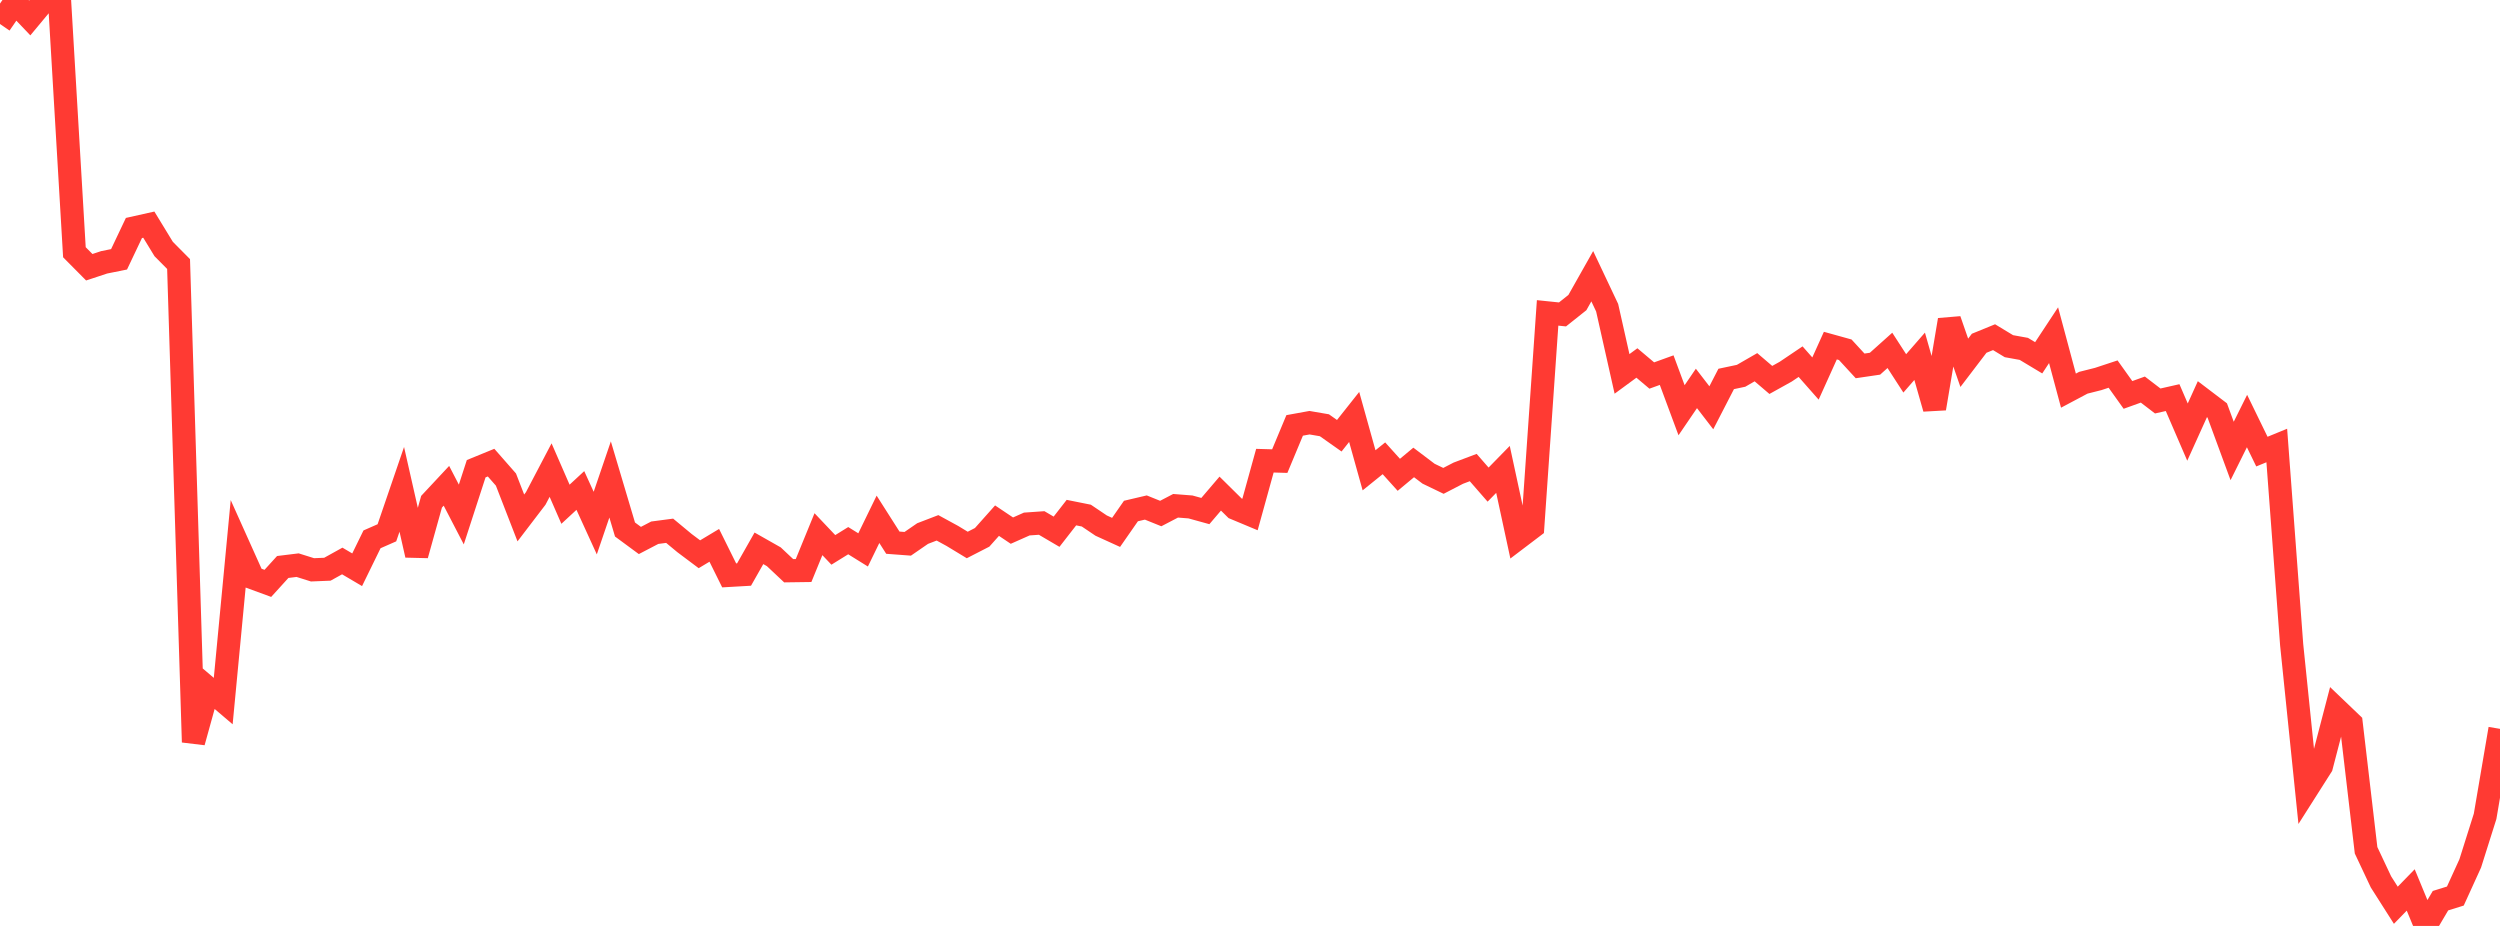 <?xml version="1.0" standalone="no"?>
<!DOCTYPE svg PUBLIC "-//W3C//DTD SVG 1.1//EN" "http://www.w3.org/Graphics/SVG/1.1/DTD/svg11.dtd">

<svg width="135" height="50" viewBox="0 0 135 50" preserveAspectRatio="none" 
  xmlns="http://www.w3.org/2000/svg"
  xmlns:xlink="http://www.w3.org/1999/xlink">


<polyline points="0.0, 1.297 0.804, 0.127 1.607, 0.97 2.411, 0.003 3.214, 0.0 4.018, 13.621 4.821, 14.431 5.625, 14.165 6.429, 14.003 7.232, 12.311 8.036, 12.131 8.839, 13.447 9.643, 14.258 10.446, 40.076 11.25, 37.174 12.054, 37.858 12.857, 29.417 13.661, 31.207 14.464, 31.502 15.268, 30.617 16.071, 30.518 16.875, 30.771 17.679, 30.738 18.482, 30.293 19.286, 30.767 20.089, 29.124 20.893, 28.771 21.696, 26.425 22.5, 29.974 23.304, 27.093 24.107, 26.233 24.911, 27.783 25.714, 25.311 26.518, 24.982 27.321, 25.897 28.125, 27.969 28.929, 26.916 29.732, 25.385 30.536, 27.229 31.339, 26.486 32.143, 28.247 32.946, 25.891 33.75, 28.593 34.554, 29.186 35.357, 28.767 36.161, 28.661 36.964, 29.327 37.768, 29.93 38.571, 29.448 39.375, 31.071 40.179, 31.025 40.982, 29.609 41.786, 30.065 42.589, 30.82 43.393, 30.809 44.196, 28.846 45.0, 29.694 45.804, 29.196 46.607, 29.695 47.411, 28.043 48.214, 29.305 49.018, 29.365 49.821, 28.812 50.625, 28.503 51.429, 28.942 52.232, 29.429 53.036, 29.016 53.839, 28.115 54.643, 28.654 55.446, 28.297 56.25, 28.241 57.054, 28.713 57.857, 27.681 58.661, 27.842 59.464, 28.383 60.268, 28.749 61.071, 27.595 61.875, 27.406 62.679, 27.731 63.482, 27.312 64.286, 27.375 65.089, 27.597 65.893, 26.655 66.696, 27.448 67.5, 27.784 68.304, 24.877 69.107, 24.9 69.911, 22.972 70.714, 22.826 71.518, 22.964 72.321, 23.53 73.125, 22.515 73.929, 25.396 74.732, 24.748 75.536, 25.64 76.339, 24.972 77.143, 25.58 77.946, 25.967 78.75, 25.551 79.554, 25.248 80.357, 26.169 81.161, 25.347 81.964, 29.069 82.768, 28.459 83.571, 16.896 84.375, 16.979 85.179, 16.339 85.982, 14.916 86.786, 16.617 87.589, 20.191 88.393, 19.601 89.196, 20.278 90.0, 19.987 90.804, 22.153 91.607, 20.975 92.411, 22.02 93.214, 20.463 94.018, 20.293 94.821, 19.83 95.625, 20.517 96.429, 20.07 97.232, 19.529 98.036, 20.441 98.839, 18.663 99.643, 18.886 100.446, 19.758 101.25, 19.64 102.054, 18.92 102.857, 20.162 103.661, 19.24 104.464, 22.058 105.268, 17.277 106.071, 19.591 106.875, 18.536 107.679, 18.208 108.482, 18.694 109.286, 18.839 110.089, 19.321 110.893, 18.101 111.696, 21.095 112.5, 20.668 113.304, 20.465 114.107, 20.2 114.911, 21.326 115.714, 21.037 116.518, 21.653 117.321, 21.471 118.125, 23.333 118.929, 21.556 119.732, 22.166 120.536, 24.352 121.339, 22.736 122.143, 24.387 122.946, 24.057 123.75, 34.817 124.554, 42.64 125.357, 41.376 126.161, 38.289 126.964, 39.057 127.768, 45.915 128.571, 47.62 129.375, 48.884 130.179, 48.057 130.982, 50.0 131.786, 48.637 132.589, 48.387 133.393, 46.624 134.196, 44.081 135.0, 39.358" fill="none" stroke="#ff3a33" stroke-width="1.25"/>

</svg>